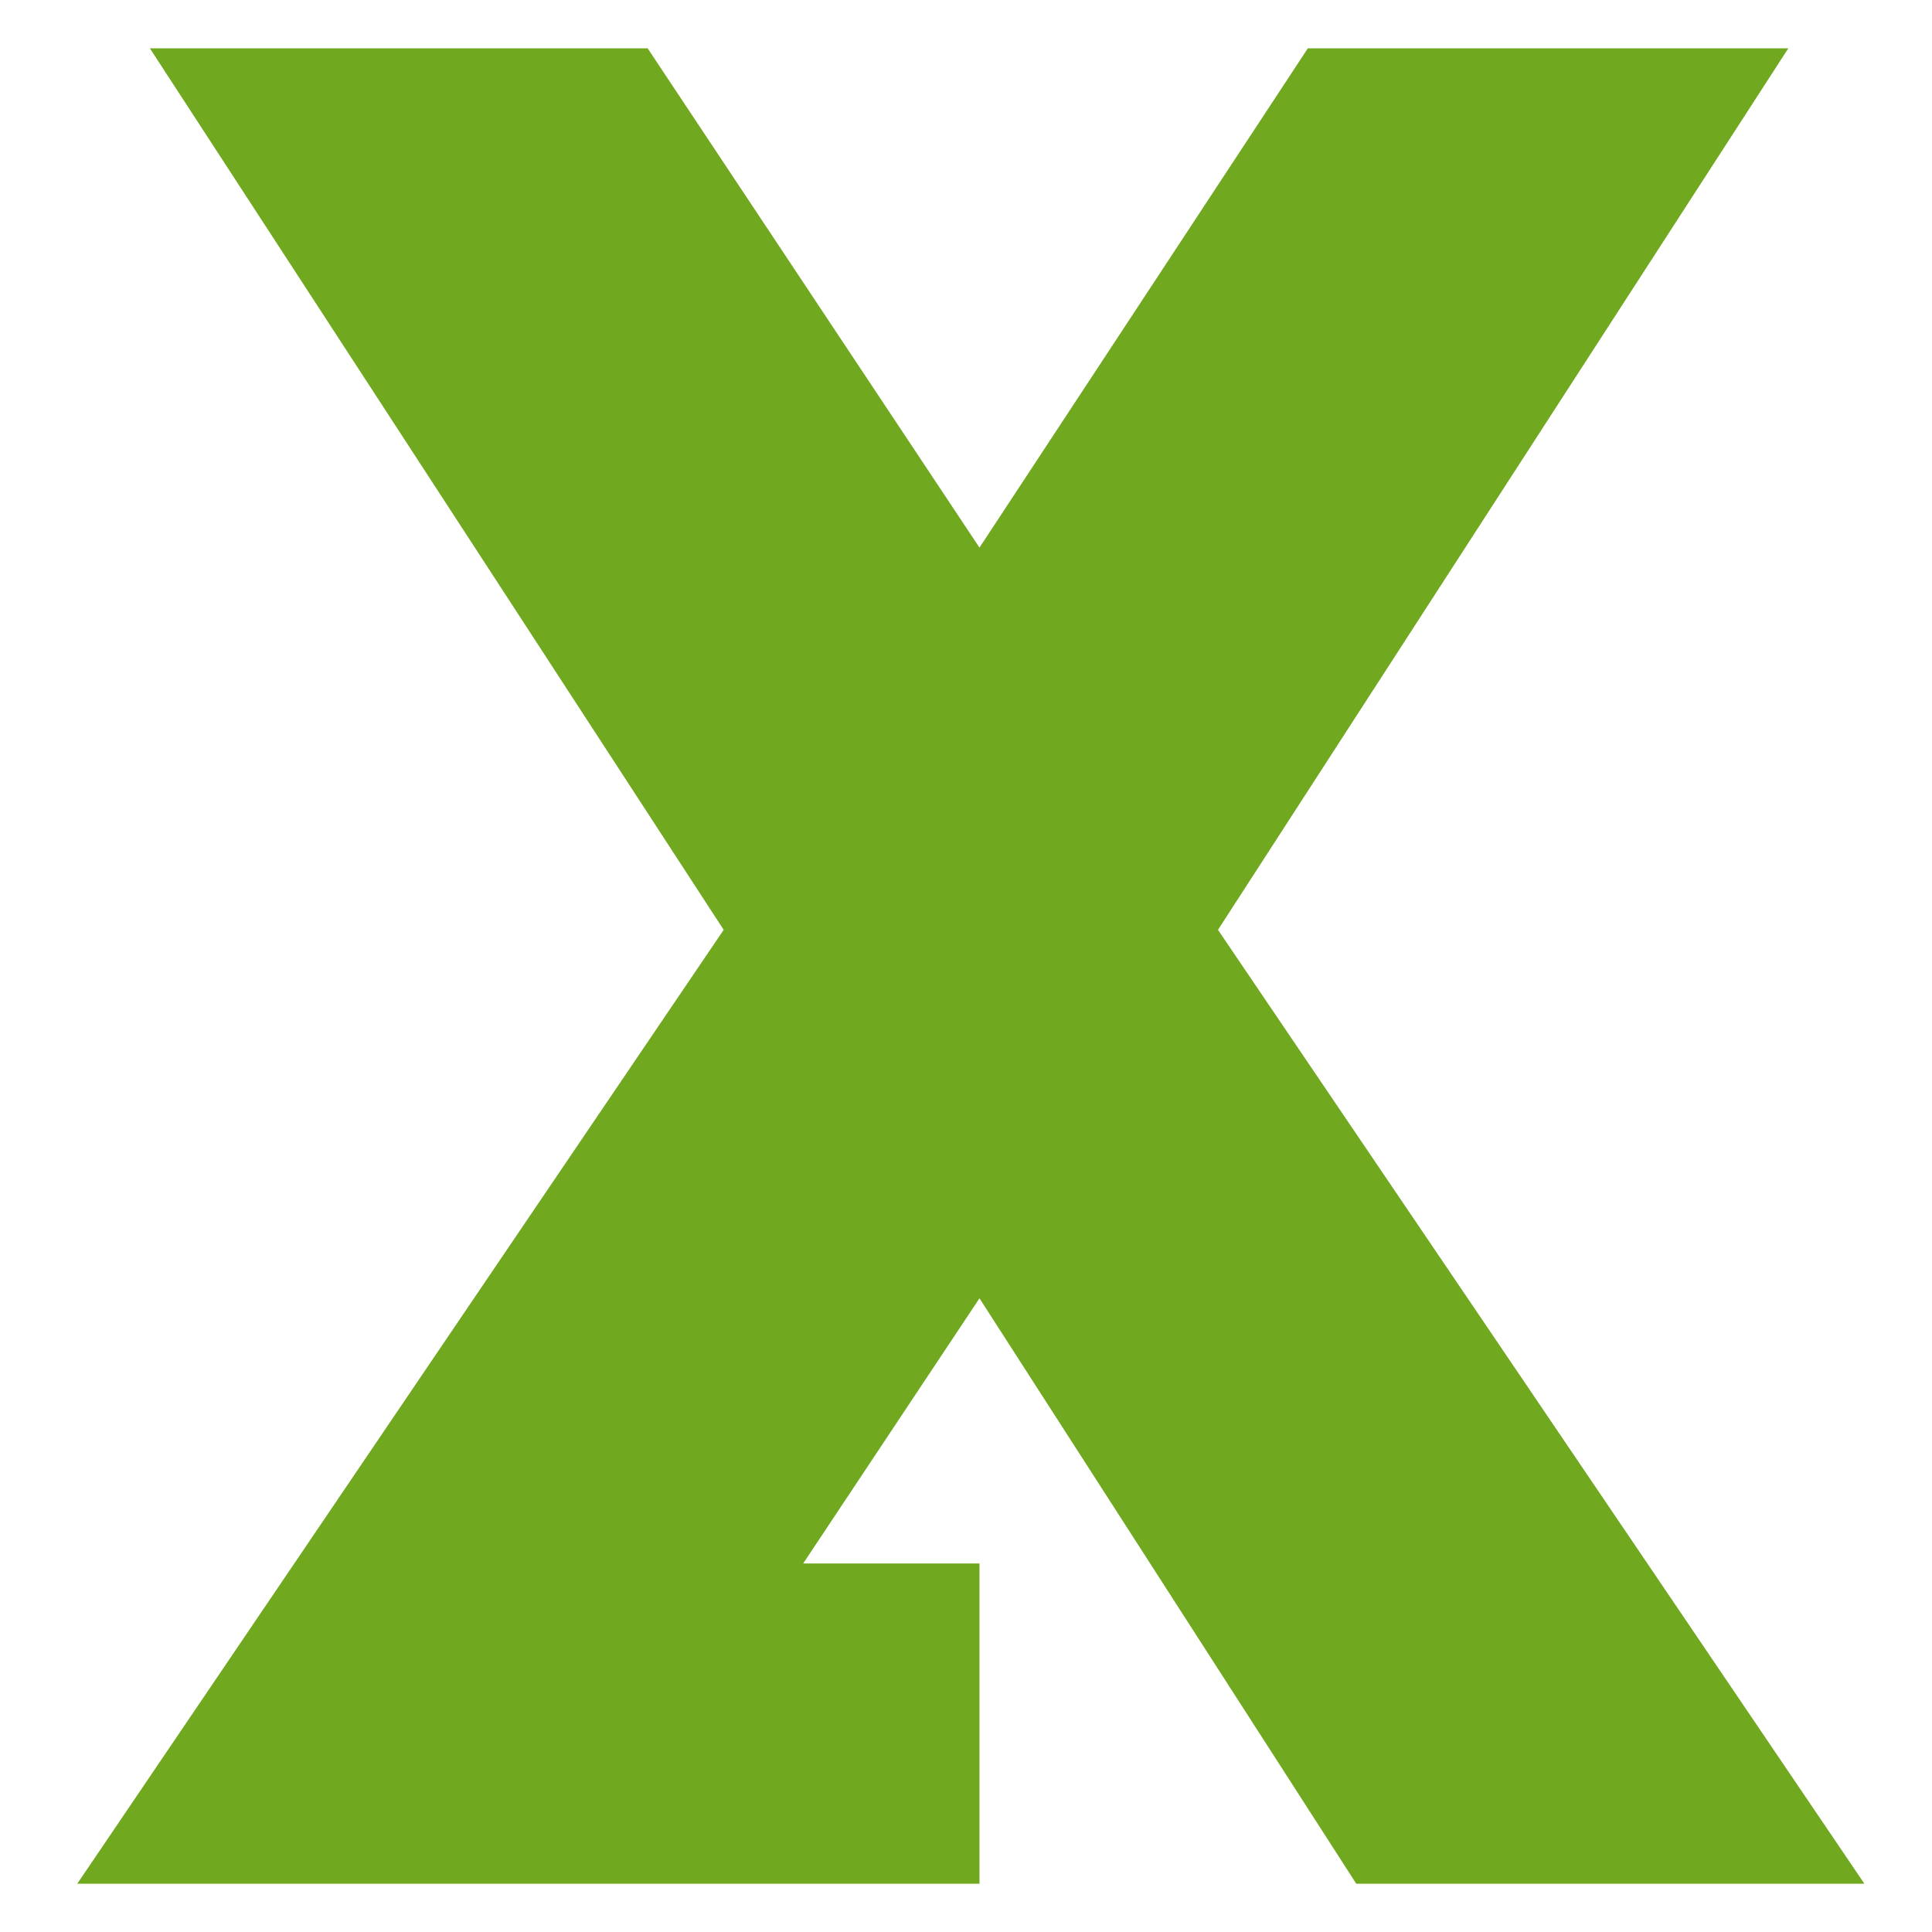 <svg width="200" height="200" viewBox="0 0 200 200" fill="none" xmlns="http://www.w3.org/2000/svg">
<path d="M101.395 195V161.848H83.145L101.395 134.4L140.398 195H193L126.085 96.257L185.128 5H135.389L101.395 56.689L67.043 5H15.514L74.915 96.257L8 195H101.395Z" fill="#70A81F"/>
</svg>
